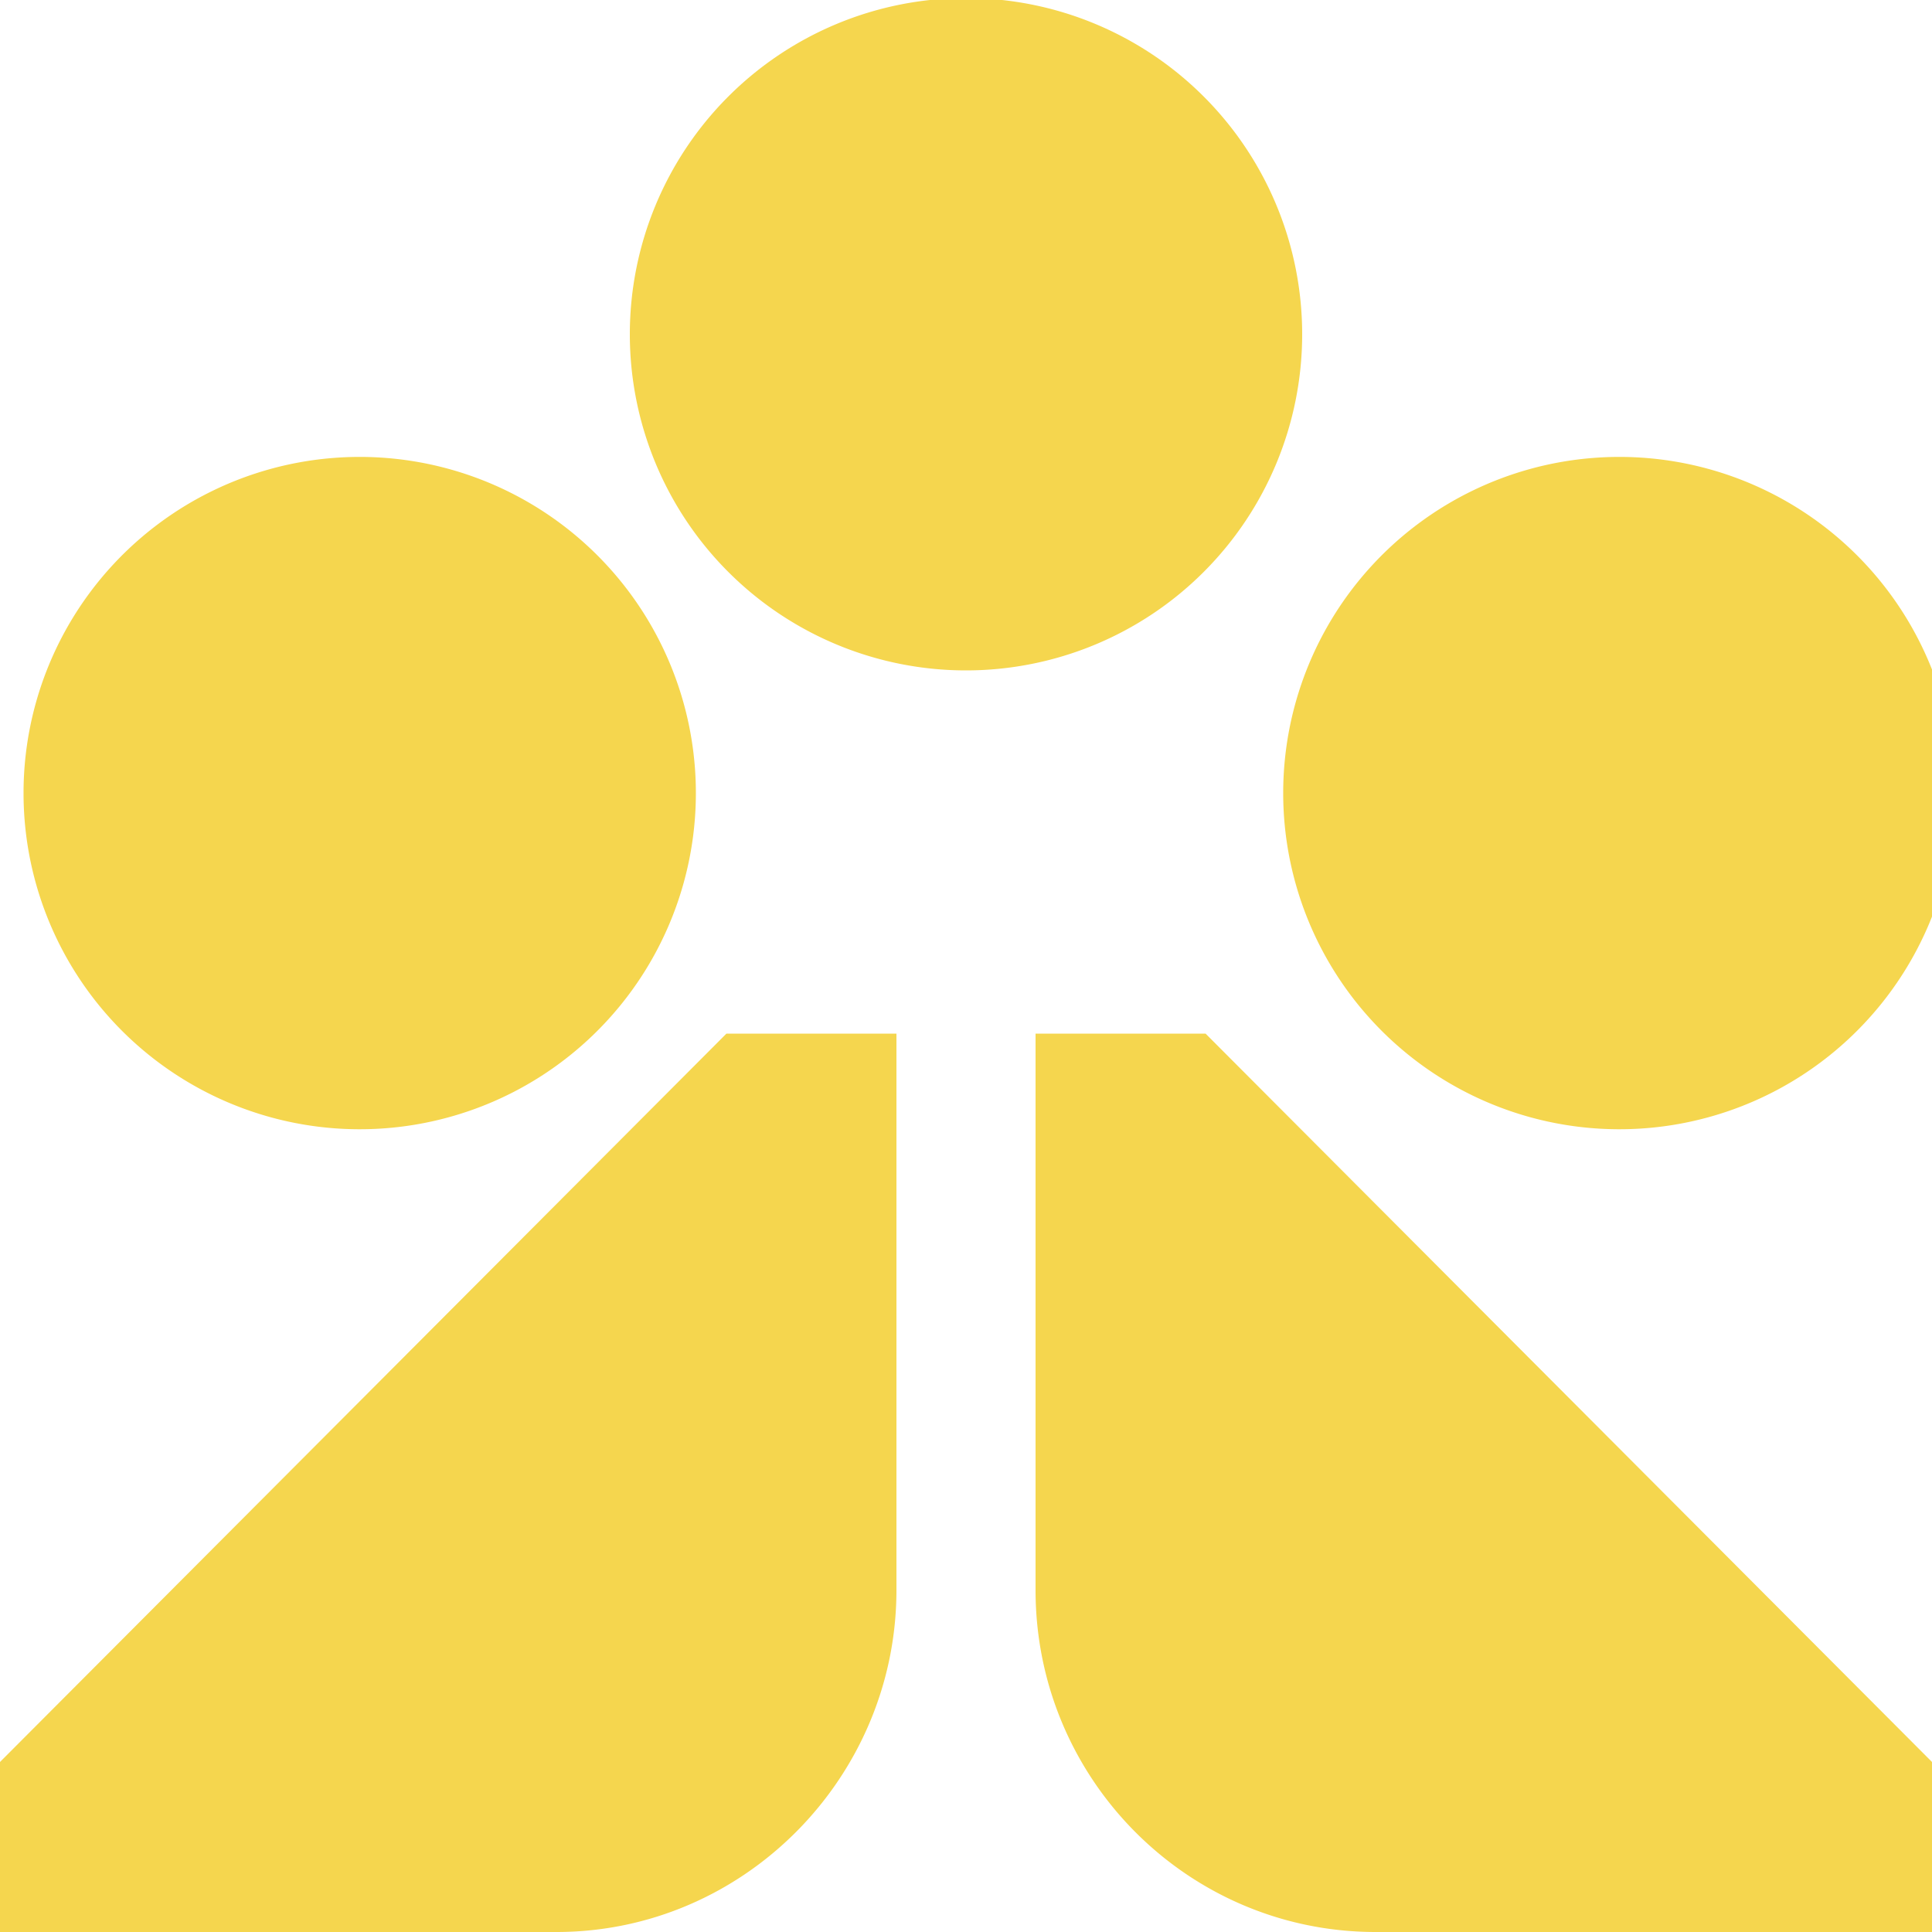 <svg viewBox="0 0 100 100" fill="none" xmlns="http://www.w3.org/2000/svg"><g clip-path="url(#a)" fill="#F5D64E"><path d="M37.6 53.5 0 91.2v8.8h28.8c9.7 0 17.6-8 17.6-17.7V53.5h-8.8ZM100 91.2 62.4 53.5h-8.8v28.8c0 9.8 7.9 17.7 17.6 17.7H100v-8.8ZM50 34.7A17.4 17.4 0 1 0 50-.1a17.4 17.4 0 0 0 0 34.8Zm32.5 23.7a17.4 17.4 0 1 0 0-34.7 17.4 17.4 0 0 0 0 34.7Zm-65.2 0a17.4 17.4 0 1 0 0-34.7 17.4 17.4 0 0 0 0 34.7Z"></path></g><defs><clipPath id="a"><path d="M0 0h100v100H0z" fill="#fff"></path></clipPath></defs></svg>